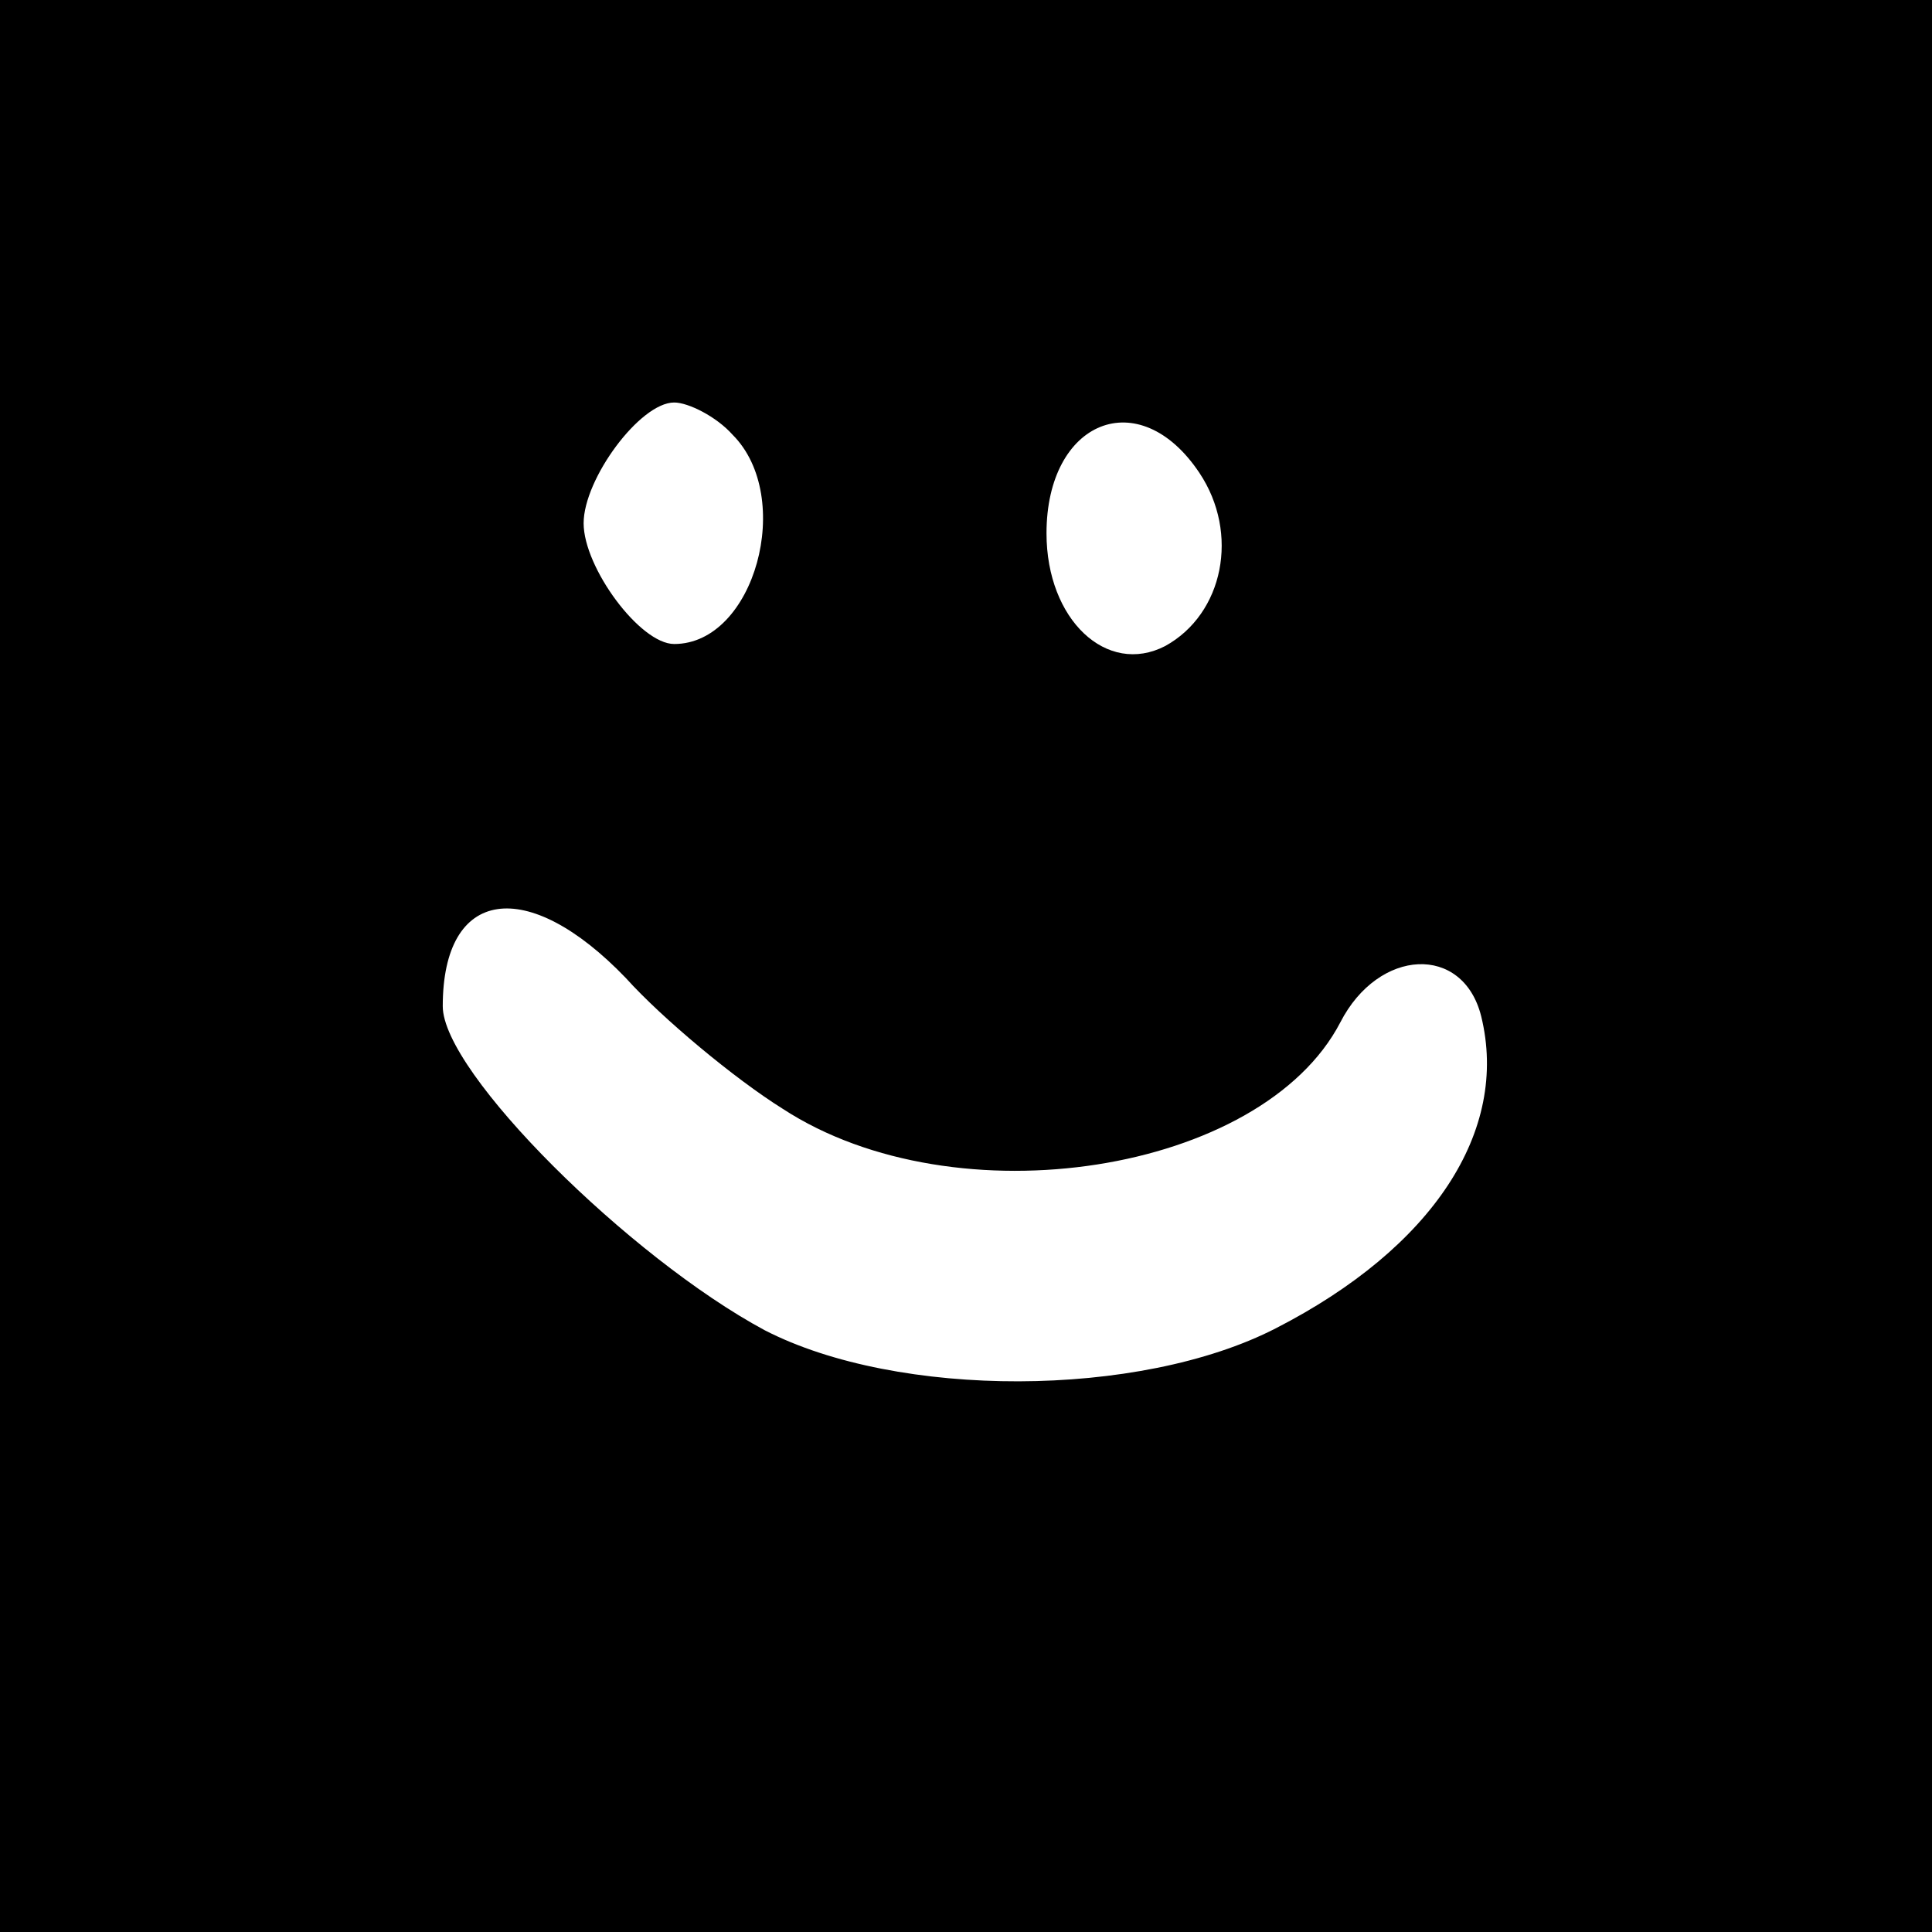 ﻿<?xml version="1.0" encoding="utf-8"?>
<!DOCTYPE svg PUBLIC "-//W3C//DTD SVG 20010904//EN" "http://www.w3.org/TR/2001/REC-SVG-20010904/DTD/svg10.dtd">
<svg version="1.0" width="72pt" height="72pt" viewBox="0 0 72 72" preserveAspectRatio="xMidYMid meet" xmlns="http://www.w3.org/2000/svg">
  <rect x="0" y="0" width="72" height="72" fill="#808080" stroke="none"/>
  <g transform="translate(0,72)scale(.075,.075)">
    <path id="path1" d="M 0 -480 l 0 480 480 0 480 0 0 -480 0 -480 -480 0 -480 0 0 480 z " />
    <path id="path2" d="M 364 -744 c 31 31 11 104 -29 104 -17 0 -45 -38 -45 -60 0 -22 28 -60 45 -60 7 0 21 7 29 16 z m 232 19 c 20 30 12 70 -17 86 -29 15 -59 -13 -59 -56 0 -56 46 -75 76 -30 z m -285 251 c 18 20 54 50 78 65 86 56 238 32 277 -43 19 -37 61 -39 70 -3 14 57 -24 115 -102 155 -68 35 -188 35 -254 1 -67 -36 -160 -128 -160 -161 0 -59 42 -65 91 -14 z " fill="#FFF" />
  </g>
</svg>